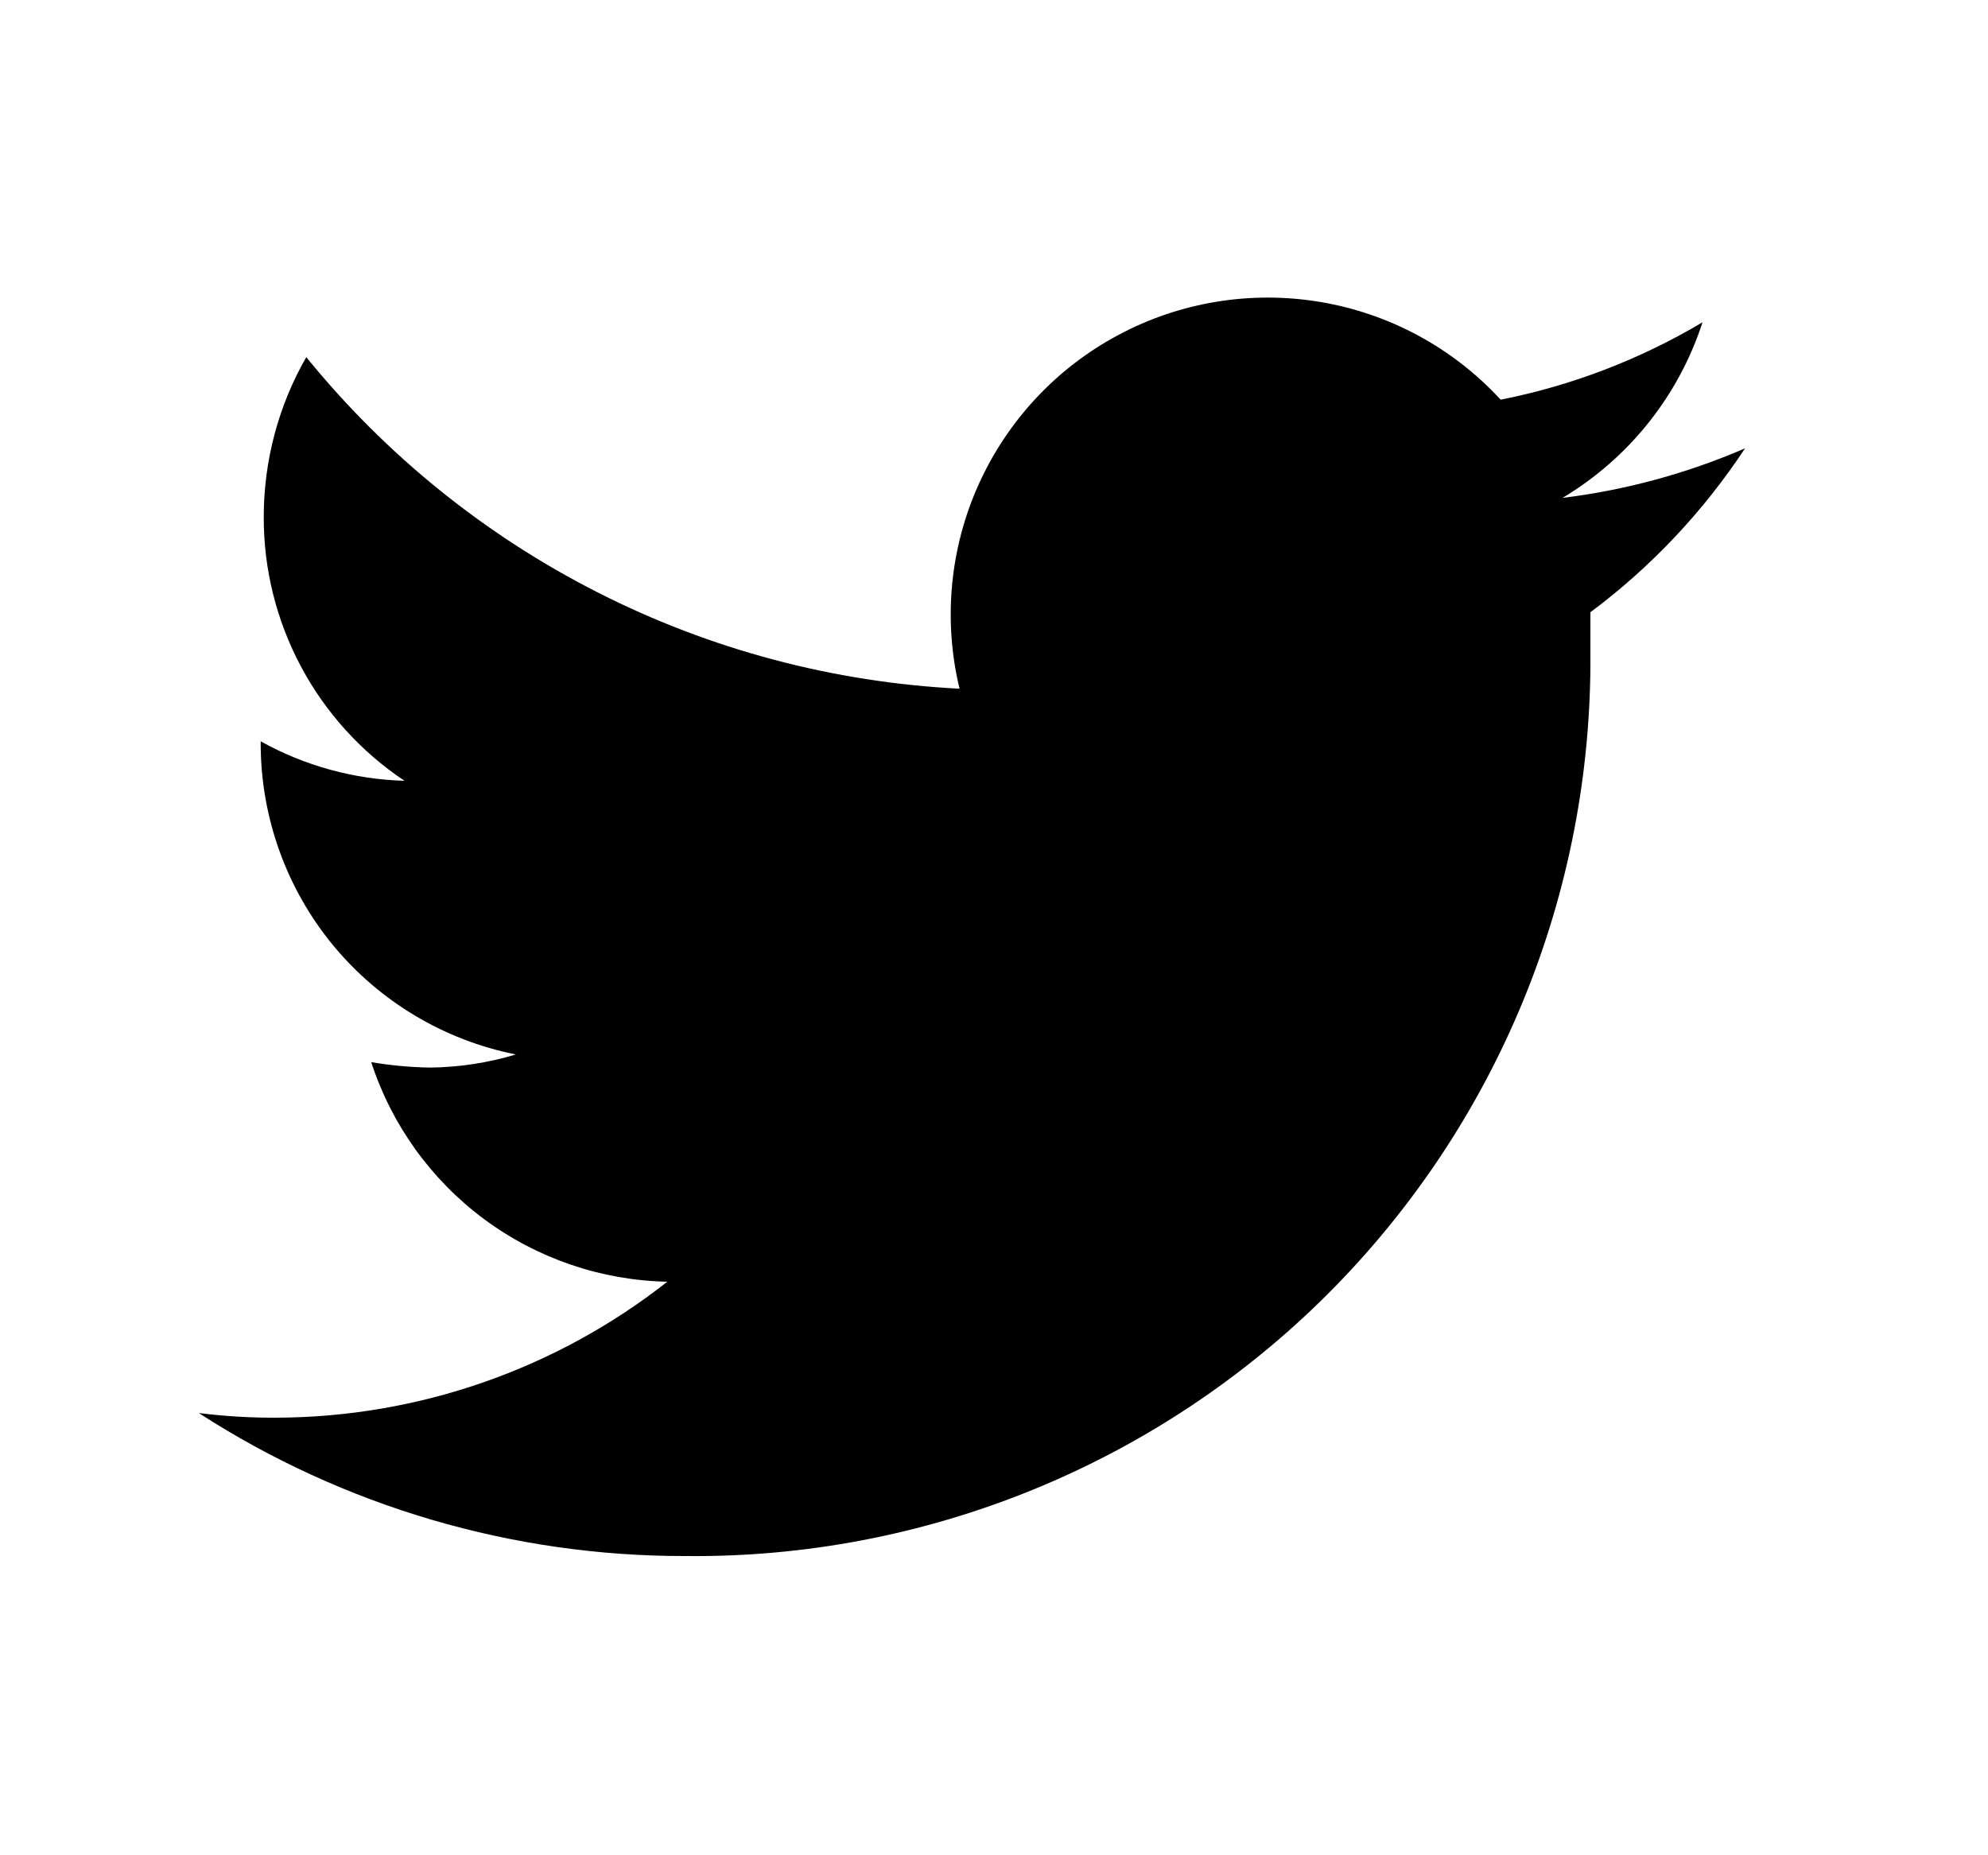 <svg width="15" height="14" viewBox="0 0 15 14" fill="none" xmlns="http://www.w3.org/2000/svg">
<path d="M13.167 3.383C12.728 3.573 12.264 3.699 11.79 3.757C12.291 3.457 12.666 2.987 12.846 2.432C12.375 2.712 11.86 2.91 11.323 3.016C10.964 2.626 10.486 2.367 9.964 2.279C9.442 2.191 8.905 2.278 8.438 2.528C7.971 2.777 7.6 3.175 7.383 3.658C7.166 4.141 7.116 4.683 7.24 5.197C6.289 5.149 5.358 4.902 4.509 4.47C3.66 4.039 2.911 3.434 2.311 2.695C2.1 3.062 1.99 3.479 1.99 3.902C1.989 4.296 2.086 4.683 2.271 5.03C2.456 5.377 2.724 5.673 3.052 5.892C2.671 5.881 2.299 5.779 1.967 5.594V5.623C1.97 6.174 2.163 6.708 2.513 7.133C2.864 7.558 3.351 7.849 3.892 7.957C3.684 8.02 3.468 8.053 3.25 8.056C3.099 8.054 2.949 8.04 2.801 8.015C2.955 8.489 3.253 8.903 3.653 9.2C4.054 9.497 4.537 9.662 5.035 9.672C4.193 10.334 3.154 10.695 2.083 10.698C1.888 10.699 1.694 10.687 1.5 10.663C2.593 11.369 3.868 11.744 5.169 11.742C6.067 11.752 6.958 11.582 7.79 11.243C8.622 10.904 9.378 10.403 10.014 9.769C10.65 9.134 11.153 8.38 11.494 7.549C11.835 6.718 12.007 5.827 12 4.929C12 4.83 12 4.725 12 4.62C12.458 4.279 12.852 3.86 13.167 3.383V3.383Z" fill="black"/>
</svg>
